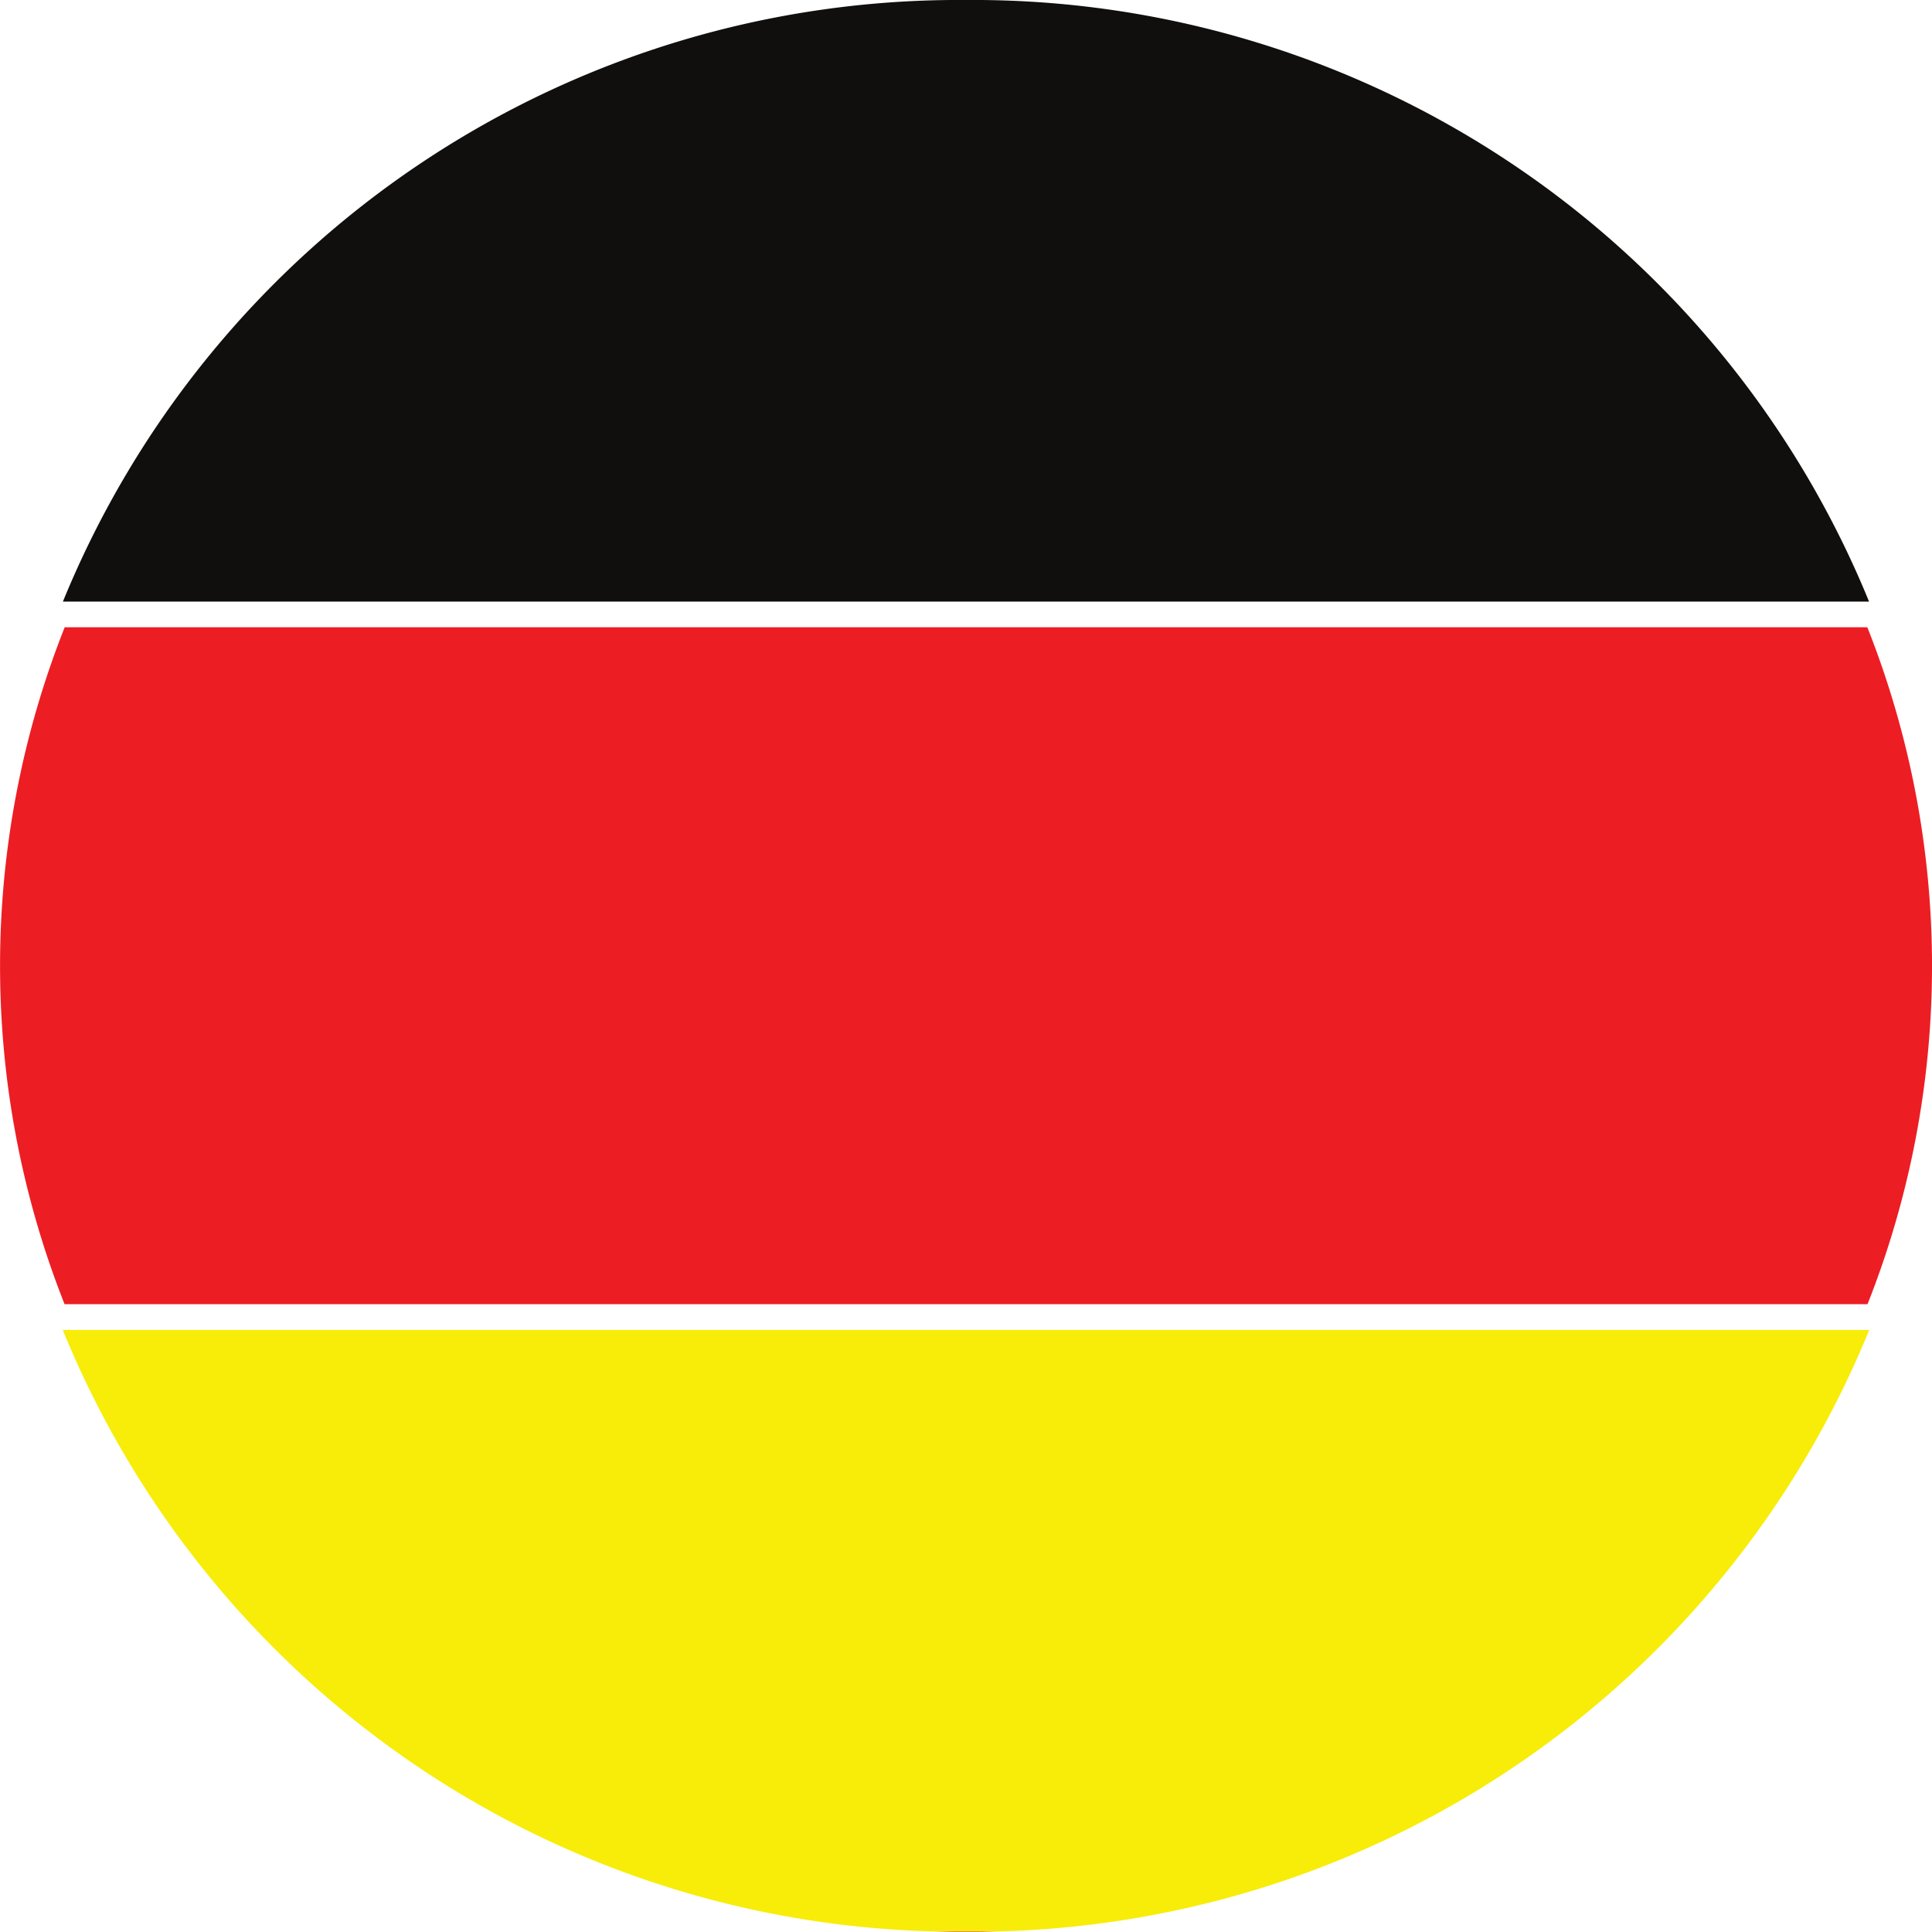 <svg xmlns="http://www.w3.org/2000/svg" id="germany_flag" data-name="germany flag" width="96" height="96" viewBox="0 0 96 96"><path id="Path_1473" data-name="Path 1473" d="M36.356,72q.791,0,1.582-.03H34.77c.527.02,1.055.03,1.587.03" transform="translate(11.646 24.005)" fill="#ed1d24"></path><path id="Path_1474" data-name="Path 1474" d="M3.206,23.023A45.676,45.676,0,0,0,3.2,56.657H92.789a45.675,45.675,0,0,0-.01-33.634H3.206" transform="translate(0.008 8.146)" fill="#ed1d24"></path><path id="Path_1475" data-name="Path 1475" d="M47.277-.008A48.085,48.085,0,0,0,2.4,29.884H92.146A48.083,48.083,0,0,0,47.277-.008" transform="translate(0.726 0.008)" fill="#100f0d"></path><path id="Path_1476" data-name="Path 1476" d="M45.646,78.825h3.262A48.034,48.034,0,0,0,92.158,48.938H2.395A48.04,48.04,0,0,0,45.646,78.825" transform="translate(0.723 17.145)" fill="#f7ed08"></path></svg>